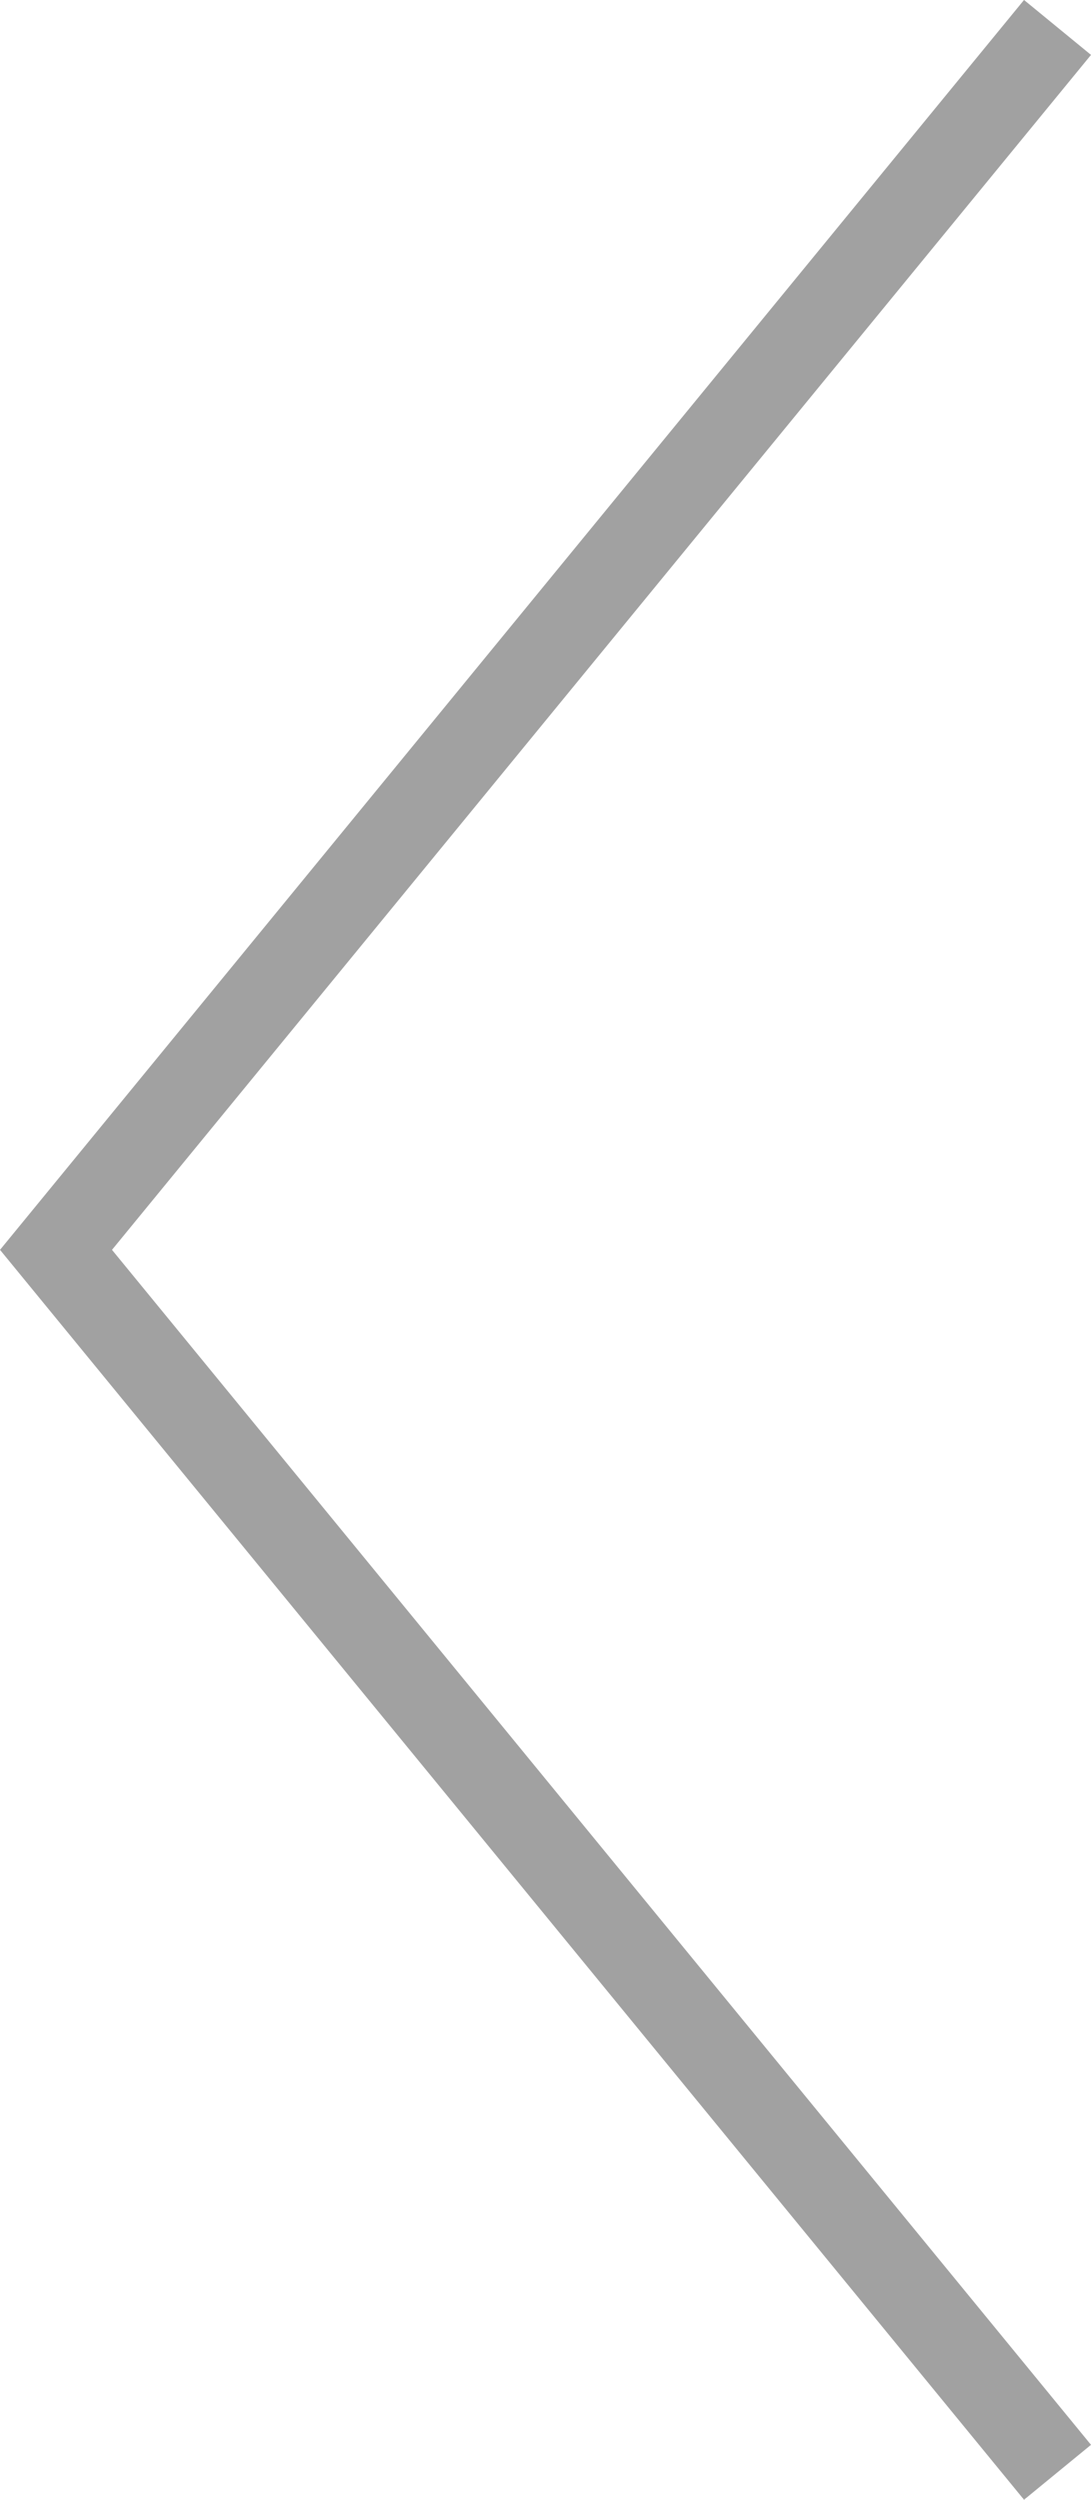<svg xmlns="http://www.w3.org/2000/svg" width="37.791" height="86.549" viewBox="0 0 37.791 86.549">
  <path id="패스_363" data-name="패스 363" d="M3308.192,1206l-34.691,42.323,34.691,42.324" transform="translate(-3271.561 -1205.05)" fill="none" stroke="#a1a1a1" stroke-miterlimit="10" stroke-width="3"/>
</svg>
